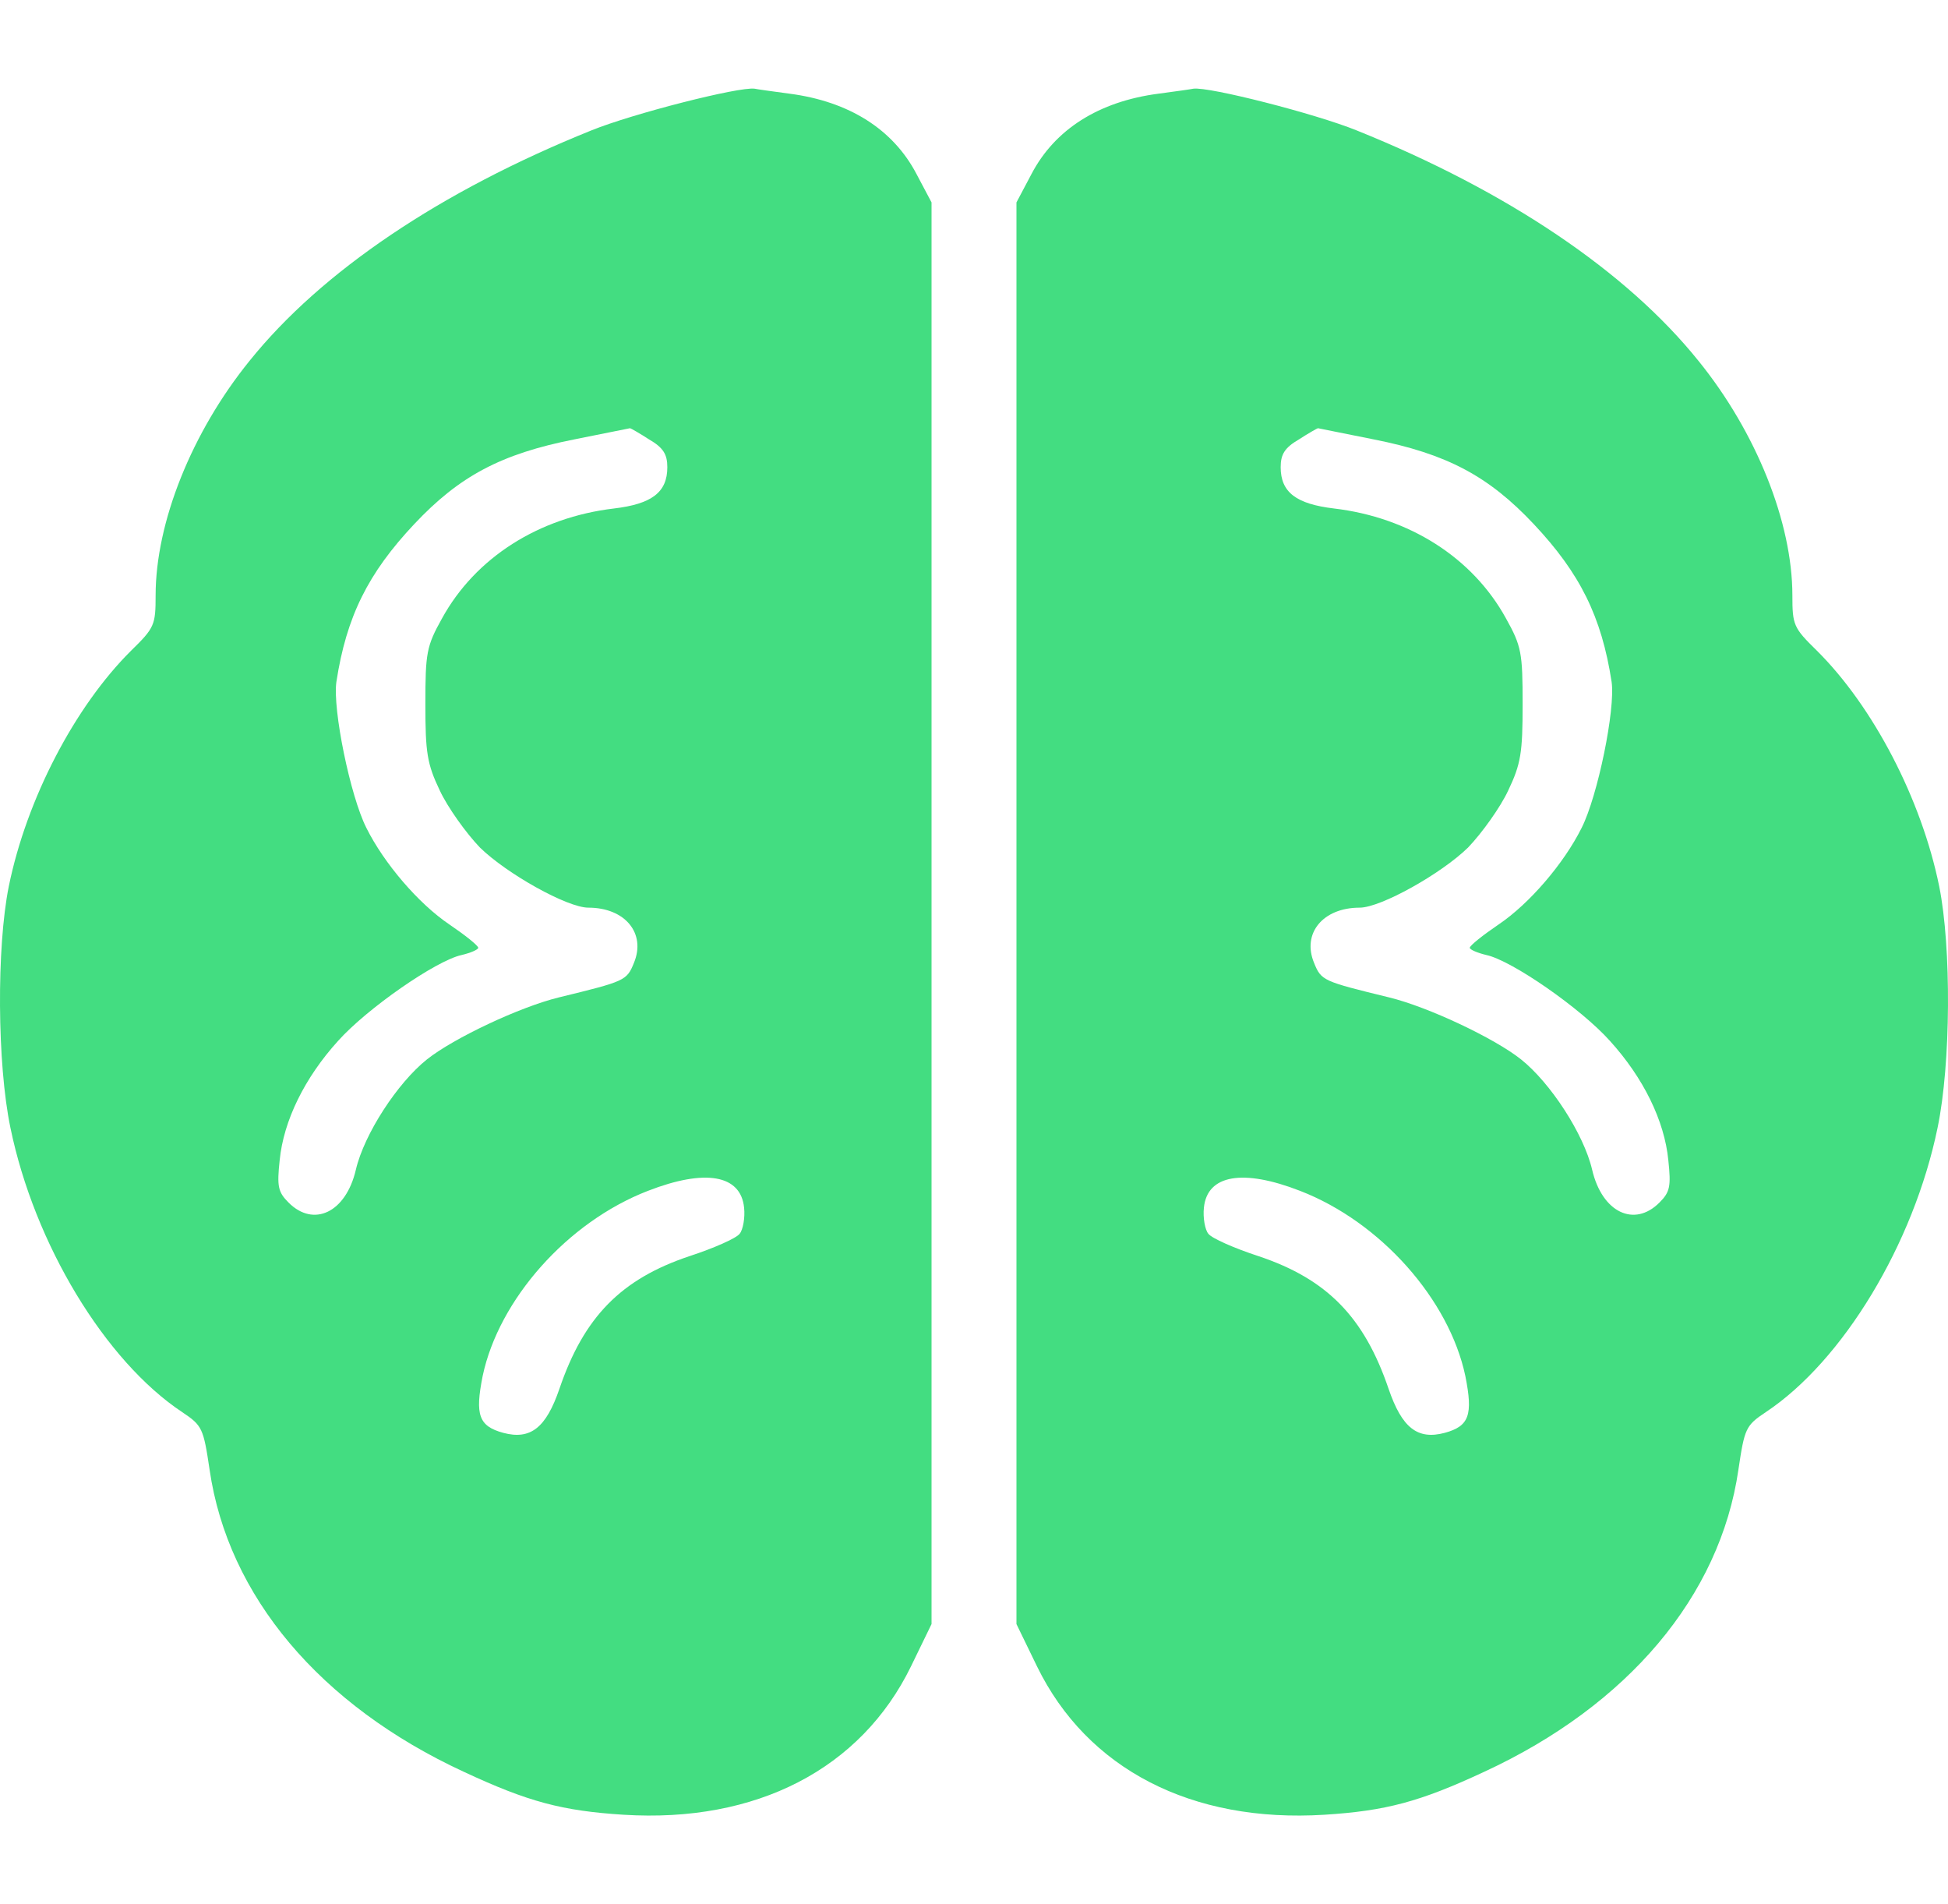 <svg width="44" height="43" viewBox="0 0 44 43" fill="none" xmlns="http://www.w3.org/2000/svg">
<path d="M26.163 2.116C24.819 2.292 23.826 2.922 23.299 3.929L22.959 4.571V36.675L23.424 37.632C24.555 39.949 26.917 41.17 29.919 40.981C31.301 40.893 32.068 40.691 33.525 40.011C36.766 38.513 38.852 36.046 39.266 33.188C39.405 32.256 39.43 32.193 39.882 31.891C41.628 30.733 43.224 28.089 43.764 25.47C44.066 24.023 44.078 21.391 43.802 20.019C43.4 18.042 42.307 15.952 41.038 14.693C40.51 14.177 40.485 14.114 40.485 13.447C40.485 11.798 39.668 9.758 38.362 8.147C36.741 6.132 34.053 4.319 30.648 2.947C29.718 2.569 27.306 1.953 26.954 2.003C26.904 2.015 26.54 2.066 26.163 2.116ZM31.025 9.922C32.683 10.249 33.626 10.753 34.643 11.835C35.686 12.943 36.176 13.925 36.402 15.399C36.49 16.015 36.088 17.979 35.724 18.697C35.322 19.503 34.543 20.409 33.852 20.875C33.5 21.114 33.198 21.353 33.198 21.404C33.198 21.442 33.362 21.517 33.575 21.567C34.153 21.693 35.711 22.776 36.364 23.506C37.118 24.337 37.596 25.307 37.683 26.201C37.746 26.792 37.721 26.918 37.482 27.157C36.917 27.724 36.188 27.384 35.962 26.415C35.774 25.609 35.02 24.451 34.354 23.922C33.751 23.443 32.256 22.738 31.377 22.524C29.882 22.159 29.844 22.147 29.681 21.744C29.404 21.076 29.882 20.497 30.711 20.497C31.188 20.497 32.558 19.729 33.161 19.138C33.475 18.81 33.889 18.231 34.065 17.854C34.354 17.249 34.392 16.997 34.392 15.902C34.392 14.744 34.367 14.593 34.015 13.963C33.261 12.591 31.829 11.684 30.133 11.483C29.279 11.382 28.927 11.118 28.927 10.551C28.927 10.262 29.015 10.111 29.341 9.922C29.555 9.783 29.756 9.67 29.769 9.67C29.769 9.67 30.334 9.783 31.025 9.922ZM29.367 26.893C31.188 27.598 32.733 29.348 33.098 31.073C33.274 31.954 33.186 32.206 32.633 32.357C32.017 32.521 31.666 32.244 31.364 31.362C30.811 29.738 29.97 28.882 28.424 28.366C27.884 28.19 27.369 27.963 27.294 27.862C27.218 27.774 27.168 27.497 27.193 27.271C27.268 26.528 28.073 26.389 29.367 26.893Z" fill="#43DD81"/>
<path d="M17.837 2.116C19.181 2.292 20.174 2.922 20.701 3.929L21.041 4.571V36.675L20.576 37.632C19.445 39.949 17.083 41.17 14.081 40.981C12.699 40.893 11.932 40.691 10.475 40.011C7.234 38.513 5.148 36.046 4.734 33.188C4.595 32.256 4.57 32.193 4.118 31.891C2.372 30.733 0.776 28.089 0.236 25.47C-0.066 24.023 -0.078 21.391 0.198 20.019C0.6 18.042 1.693 15.952 2.962 14.693C3.49 14.177 3.515 14.114 3.515 13.447C3.515 11.798 4.332 9.758 5.638 8.147C7.259 6.132 9.947 4.319 13.352 2.947C14.282 2.569 16.694 1.953 17.046 2.003C17.096 2.015 17.46 2.066 17.837 2.116ZM12.975 9.922C11.317 10.249 10.374 10.753 9.357 11.835C8.314 12.943 7.824 13.925 7.598 15.399C7.51 16.015 7.912 17.979 8.276 18.697C8.678 19.503 9.457 20.409 10.148 20.875C10.5 21.114 10.802 21.353 10.802 21.404C10.802 21.442 10.638 21.517 10.425 21.567C9.847 21.693 8.289 22.776 7.636 23.506C6.882 24.337 6.405 25.307 6.317 26.201C6.254 26.792 6.279 26.918 6.518 27.157C7.083 27.724 7.812 27.384 8.038 26.415C8.226 25.609 8.98 24.451 9.646 23.922C10.249 23.443 11.744 22.738 12.623 22.524C14.118 22.159 14.156 22.147 14.319 21.744C14.596 21.076 14.118 20.497 13.289 20.497C12.812 20.497 11.442 19.729 10.839 19.138C10.525 18.81 10.111 18.231 9.935 17.854C9.646 17.249 9.608 16.997 9.608 15.902C9.608 14.744 9.633 14.593 9.985 13.963C10.739 12.591 12.171 11.684 13.867 11.483C14.721 11.382 15.073 11.118 15.073 10.551C15.073 10.262 14.985 10.111 14.659 9.922C14.445 9.783 14.244 9.67 14.231 9.67C14.231 9.67 13.666 9.783 12.975 9.922ZM14.633 26.893C12.812 27.598 11.267 29.348 10.902 31.073C10.726 31.954 10.814 32.206 11.367 32.357C11.983 32.521 12.334 32.244 12.636 31.362C13.189 29.738 14.03 28.882 15.576 28.366C16.116 28.19 16.631 27.963 16.706 27.862C16.782 27.774 16.832 27.497 16.807 27.271C16.732 26.528 15.928 26.389 14.633 26.893Z" fill="#43DD81"/>
</svg>
